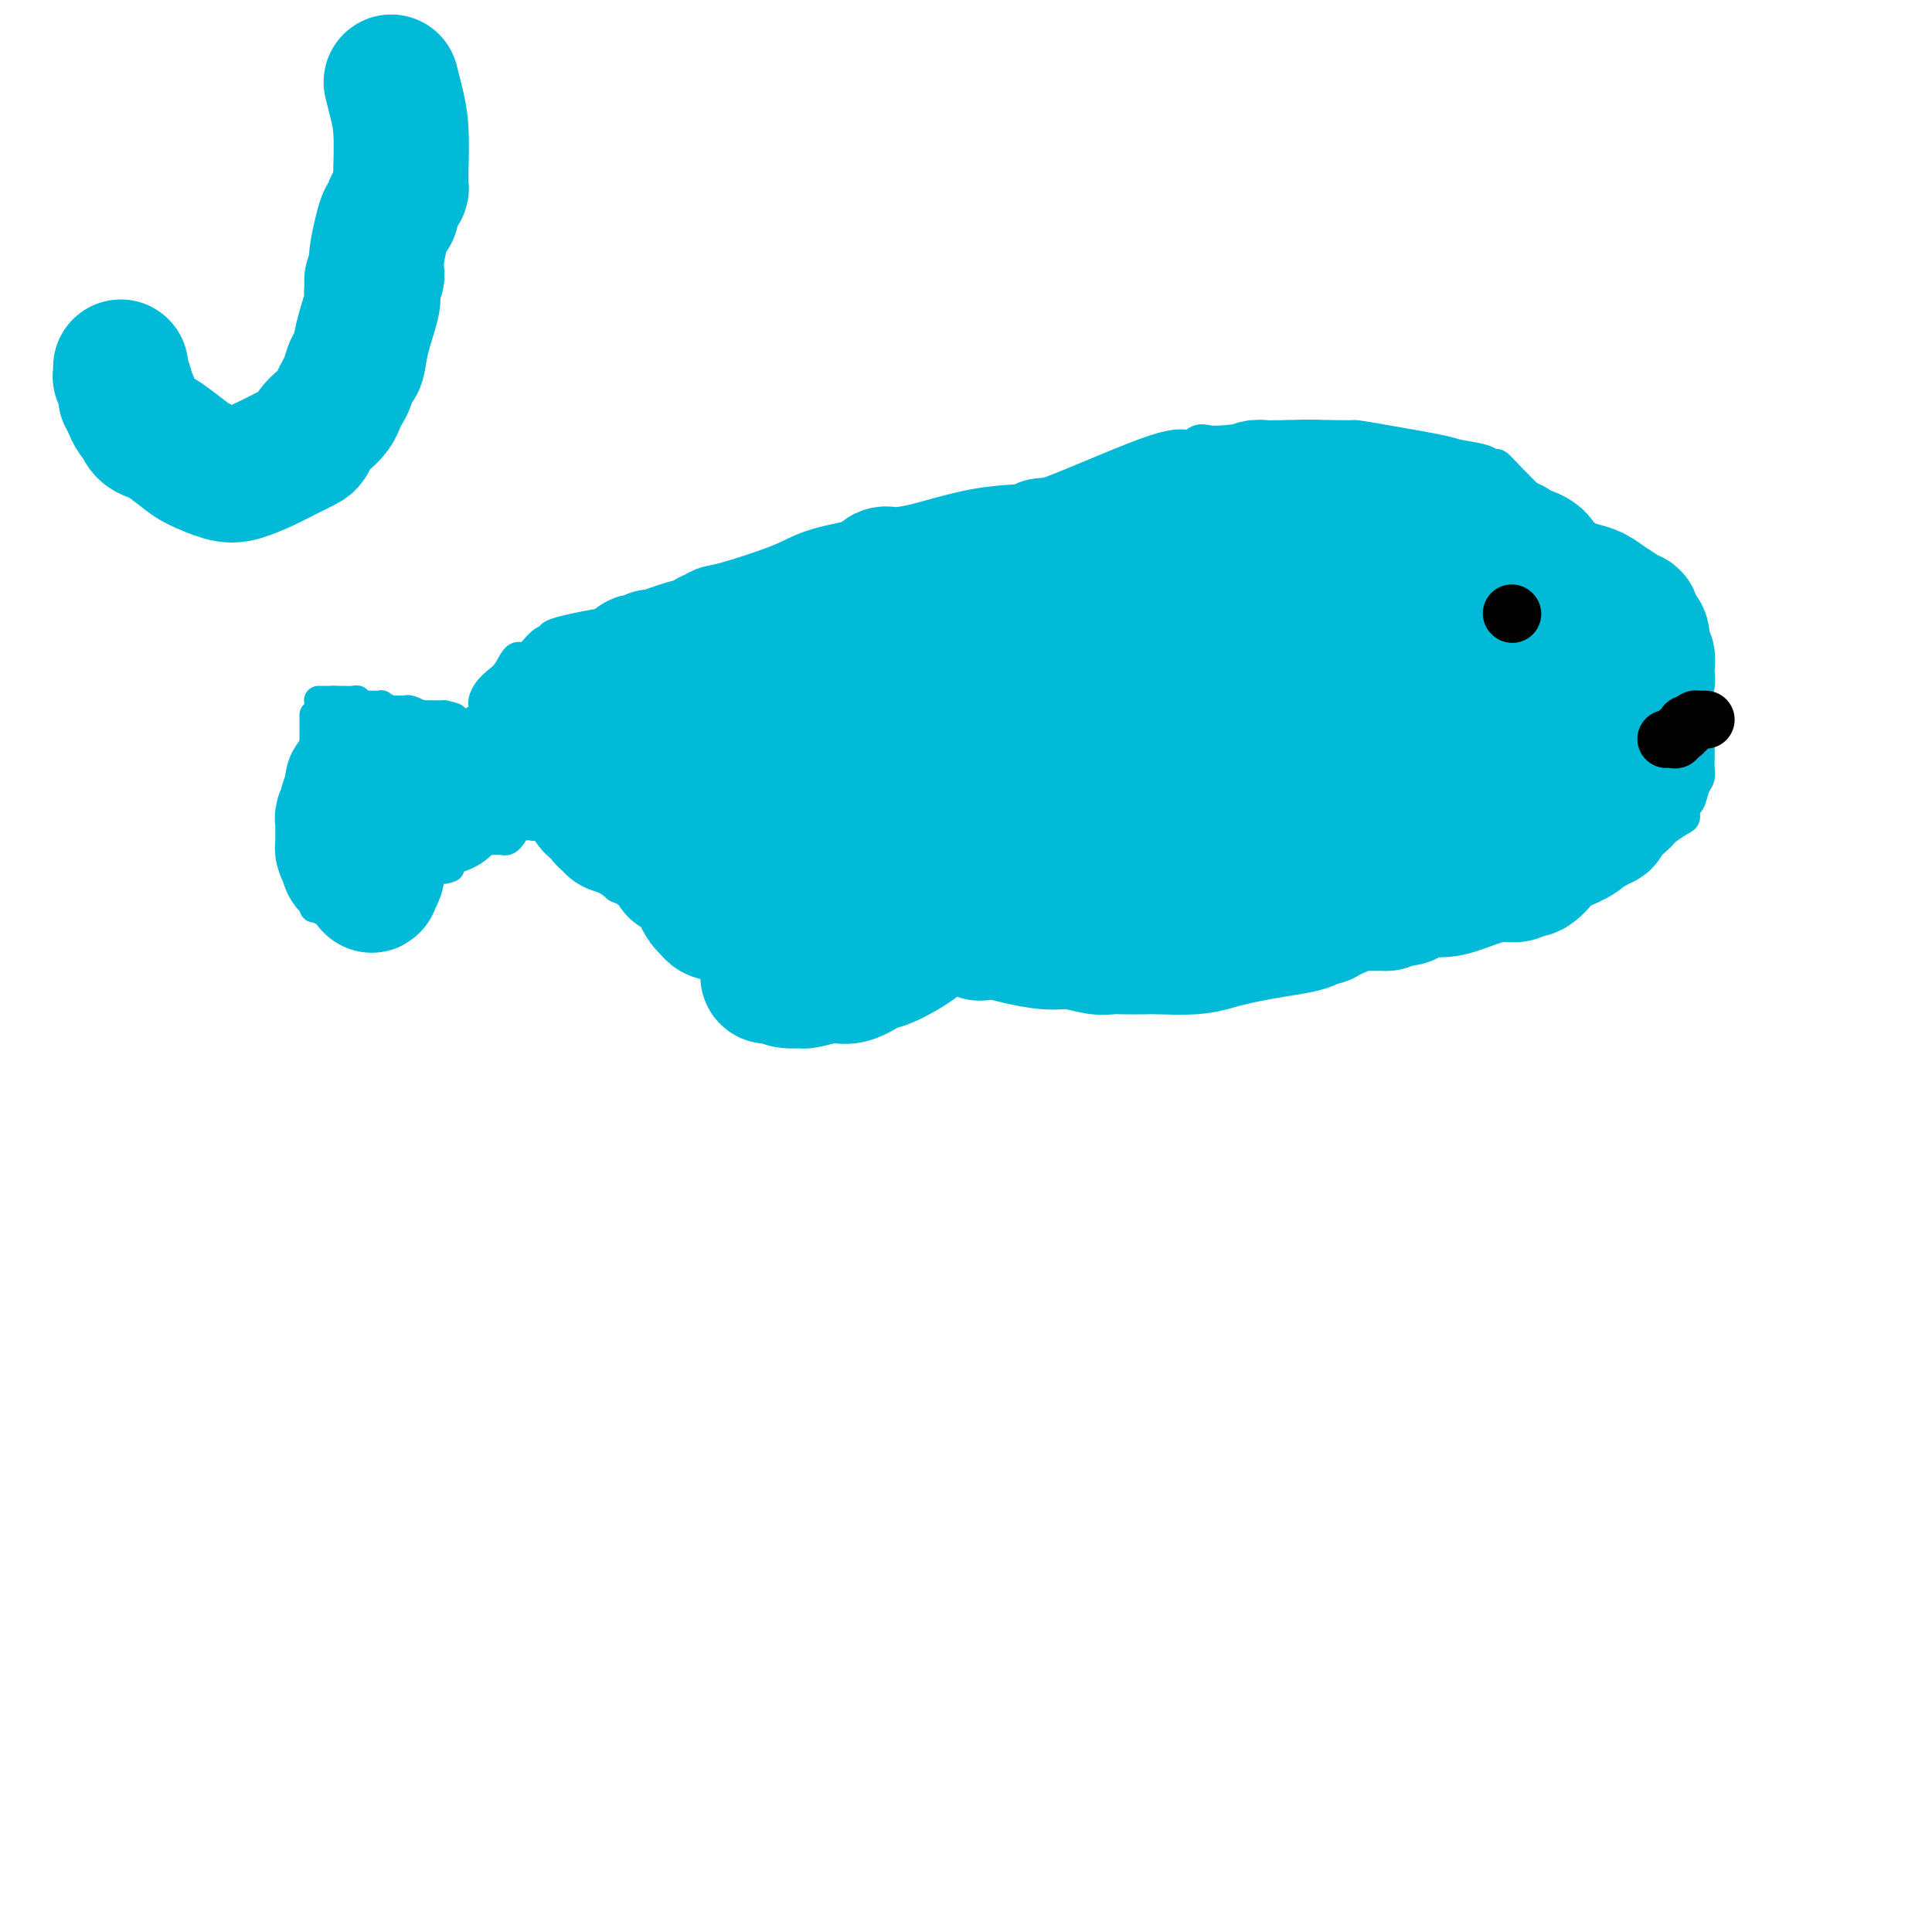 <svg viewBox='0 0 400 400' version='1.1' xmlns='http://www.w3.org/2000/svg' xmlns:xlink='http://www.w3.org/1999/xlink'><g fill='none' stroke='#00BAD8' stroke-width='6' stroke-linecap='round' stroke-linejoin='round'><path d='M66,145c-0.054,0.000 -0.107,0.000 0,0c0.107,0.000 0.375,0.000 1,0c0.625,0.000 1.607,0.000 2,0c0.393,0.000 0.196,0.000 0,0'/><path d='M69,145c0.658,0.001 0.803,0.004 1,0c0.197,-0.004 0.447,-0.015 1,0c0.553,0.015 1.410,0.057 2,0c0.590,-0.057 0.913,-0.211 1,0c0.087,0.211 -0.064,0.789 0,1c0.064,0.211 0.342,0.057 1,0c0.658,-0.057 1.697,-0.015 2,0c0.303,0.015 -0.131,0.003 0,0c0.131,-0.003 0.826,0.003 1,0c0.174,-0.003 -0.174,-0.015 0,0c0.174,0.015 0.869,0.057 1,0c0.131,-0.057 -0.301,-0.211 0,0c0.301,0.211 1.335,0.789 2,1c0.665,0.211 0.962,0.057 1,0c0.038,-0.057 -0.182,-0.015 0,0c0.182,0.015 0.766,0.004 1,0c0.234,-0.004 0.117,-0.002 0,0c-0.117,0.002 -0.234,0.004 0,0c0.234,-0.004 0.817,-0.015 1,0c0.183,0.015 -0.035,0.057 0,0c0.035,-0.057 0.324,-0.211 1,0c0.676,0.211 1.739,0.789 2,1c0.261,0.211 -0.280,0.057 0,0c0.280,-0.057 1.381,-0.015 2,0c0.619,0.015 0.754,0.004 1,0c0.246,-0.004 0.602,-0.001 1,0c0.398,0.001 0.839,0.000 1,0c0.161,-0.000 0.043,-0.000 0,0c-0.043,0.000 -0.012,0.000 0,0c0.012,-0.000 0.006,-0.000 0,0'/><path d='M92,148c3.736,0.703 1.575,0.959 1,1c-0.575,0.041 0.435,-0.134 1,0c0.565,0.134 0.686,0.575 1,1c0.314,0.425 0.820,0.832 1,1c0.180,0.168 0.034,0.098 0,0c-0.034,-0.098 0.044,-0.223 0,0c-0.044,0.223 -0.208,0.796 0,1c0.208,0.204 0.790,0.041 1,0c0.210,-0.041 0.050,0.041 0,0c-0.050,-0.041 0.011,-0.204 0,0c-0.011,0.204 -0.095,0.777 0,1c0.095,0.223 0.368,0.097 1,0c0.632,-0.097 1.622,-0.166 2,0c0.378,0.166 0.144,0.567 0,1c-0.144,0.433 -0.197,0.900 0,1c0.197,0.100 0.644,-0.165 1,0c0.356,0.165 0.620,0.761 1,1c0.380,0.239 0.875,0.120 1,0c0.125,-0.120 -0.121,-0.242 0,0c0.121,0.242 0.610,0.850 1,1c0.390,0.150 0.683,-0.156 1,0c0.317,0.156 0.659,0.773 1,1c0.341,0.227 0.683,0.064 1,0c0.317,-0.064 0.610,-0.028 1,0c0.390,0.028 0.878,0.049 1,0c0.122,-0.049 -0.121,-0.167 0,0c0.121,0.167 0.607,0.619 1,1c0.393,0.381 0.693,0.690 1,1c0.307,0.310 0.621,0.622 1,1c0.379,0.378 0.823,0.822 1,1c0.177,0.178 0.089,0.089 0,0'/><path d='M65,188c1.294,-0.342 2.588,-0.684 4,-1c1.412,-0.316 2.941,-0.606 4,-1c1.059,-0.394 1.648,-0.893 2,-1c0.352,-0.107 0.466,0.177 1,0c0.534,-0.177 1.489,-0.816 2,-1c0.511,-0.184 0.578,0.087 1,0c0.422,-0.087 1.198,-0.531 2,-1c0.802,-0.469 1.628,-0.962 2,-1c0.372,-0.038 0.288,0.378 1,0c0.712,-0.378 2.218,-1.552 3,-2c0.782,-0.448 0.838,-0.172 1,0c0.162,0.172 0.428,0.239 1,0c0.572,-0.239 1.449,-0.782 2,-1c0.551,-0.218 0.775,-0.109 1,0'/><path d='M92,179c4.129,-1.555 0.952,-0.942 0,-1c-0.952,-0.058 0.321,-0.785 1,-1c0.679,-0.215 0.763,0.083 1,0c0.237,-0.083 0.626,-0.548 1,-1c0.374,-0.452 0.733,-0.891 1,-1c0.267,-0.109 0.442,0.111 1,0c0.558,-0.111 1.497,-0.552 2,-1c0.503,-0.448 0.569,-0.904 1,-1c0.431,-0.096 1.229,0.167 2,0c0.771,-0.167 1.517,-0.763 2,-1c0.483,-0.237 0.703,-0.116 1,0c0.297,0.116 0.672,0.227 1,0c0.328,-0.227 0.609,-0.793 1,-1c0.391,-0.207 0.893,-0.056 1,0c0.107,0.056 -0.179,0.016 0,0c0.179,-0.016 0.825,-0.008 1,0c0.175,0.008 -0.121,0.017 0,0c0.121,-0.017 0.660,-0.061 1,0c0.340,0.061 0.482,0.227 1,0c0.518,-0.227 1.410,-0.845 2,-1c0.590,-0.155 0.876,0.155 1,0c0.124,-0.155 0.086,-0.774 0,-1c-0.086,-0.226 -0.219,-0.061 0,0c0.219,0.061 0.791,0.016 1,0c0.209,-0.016 0.056,-0.004 0,0c-0.056,0.004 -0.015,0.001 0,0c0.015,-0.001 0.004,-0.000 0,0c-0.004,0.000 -0.001,0.000 0,0c0.001,-0.000 0.000,-0.000 0,0c-0.000,0.000 -0.000,0.000 0,0'/><path d='M115,169c3.562,-1.503 0.969,-0.259 0,0c-0.969,0.259 -0.312,-0.465 0,-1c0.312,-0.535 0.280,-0.879 0,-1c-0.280,-0.121 -0.806,-0.018 -1,0c-0.194,0.018 -0.055,-0.048 0,0c0.055,0.048 0.026,0.209 0,0c-0.026,-0.209 -0.050,-0.788 0,-1c0.050,-0.212 0.172,-0.057 0,0c-0.172,0.057 -0.638,0.015 -1,0c-0.362,-0.015 -0.619,-0.004 -1,0c-0.381,0.004 -0.887,0.002 -1,0c-0.113,-0.002 0.167,-0.004 0,0c-0.167,0.004 -0.781,0.015 -1,0c-0.219,-0.015 -0.045,-0.057 0,0c0.045,0.057 -0.040,0.211 0,0c0.040,-0.211 0.207,-0.789 0,-1c-0.207,-0.211 -0.786,-0.057 -1,0c-0.214,0.057 -0.061,0.016 0,0c0.061,-0.016 0.031,-0.008 0,0'/><path d='M65,148c0.000,0.396 0.000,0.792 0,1c0.000,0.208 0.000,0.230 0,1c0.000,0.770 0.000,2.290 0,3c0.000,0.710 0.000,0.610 0,1c-0.000,0.390 0.000,1.270 0,2c0.000,0.730 0.000,1.309 0,2c0.000,0.691 0.000,1.494 0,2c0.000,0.506 0.000,0.714 0,1c0.000,0.286 0.000,0.651 0,1c0.000,0.349 0.000,0.681 0,1c0.000,0.319 0.000,0.624 0,1c0.000,0.376 0.000,0.822 0,2c0.000,1.178 0.000,3.089 0,5'/><path d='M65,171c0.000,4.466 0.000,4.131 0,5c-0.000,0.869 -0.000,2.940 0,4c0.000,1.060 0.000,1.107 0,1c-0.000,-0.107 -0.000,-0.370 0,0c0.000,0.370 0.000,1.371 0,2c-0.000,0.629 -0.000,0.887 0,1c0.000,0.113 0.000,0.083 0,0c-0.000,-0.083 -0.000,-0.218 0,0c0.000,0.218 0.000,0.791 0,1c-0.000,0.209 -0.001,0.056 0,0c0.001,-0.056 0.002,-0.015 0,0c-0.002,0.015 -0.008,0.004 0,0c0.008,-0.004 0.029,-0.001 0,0c-0.029,0.001 -0.107,-0.000 0,0c0.107,0.000 0.400,0.001 1,0c0.600,-0.001 1.507,-0.004 2,0c0.493,0.004 0.571,0.015 1,0c0.429,-0.015 1.210,-0.057 2,0c0.790,0.057 1.588,0.211 2,0c0.412,-0.211 0.438,-0.789 1,-1c0.562,-0.211 1.659,-0.055 2,0c0.341,0.055 -0.073,0.008 0,0c0.073,-0.008 0.632,0.023 1,0c0.368,-0.023 0.546,-0.101 1,0c0.454,0.101 1.183,0.381 2,0c0.817,-0.381 1.721,-1.423 3,-2c1.279,-0.577 2.934,-0.691 4,-1c1.066,-0.309 1.543,-0.815 2,-1c0.457,-0.185 0.892,-0.050 1,0c0.108,0.050 -0.112,0.014 0,0c0.112,-0.014 0.556,-0.007 1,0'/><path d='M91,180c3.753,-0.742 1.637,-0.097 1,0c-0.637,0.097 0.206,-0.352 1,-1c0.794,-0.648 1.540,-1.493 2,-2c0.460,-0.507 0.635,-0.676 1,-1c0.365,-0.324 0.920,-0.805 1,-1c0.080,-0.195 -0.315,-0.105 0,0c0.315,0.105 1.341,0.224 2,0c0.659,-0.224 0.950,-0.792 1,-1c0.050,-0.208 -0.140,-0.056 0,0c0.140,0.056 0.611,0.015 1,0c0.389,-0.015 0.695,-0.003 1,0c0.305,0.003 0.607,-0.003 1,0c0.393,0.003 0.876,0.015 1,0c0.124,-0.015 -0.110,-0.056 0,0c0.110,0.056 0.566,0.211 1,0c0.434,-0.211 0.848,-0.788 1,-1c0.152,-0.212 0.044,-0.061 0,0c-0.044,0.061 -0.022,0.030 0,0'/><path d='M114,171c1.074,0.938 2.147,1.876 3,3c0.853,1.124 1.485,2.435 3,4c1.515,1.565 3.915,3.385 5,4c1.085,0.615 0.857,0.024 1,0c0.143,-0.024 0.659,0.519 1,1c0.341,0.481 0.509,0.900 1,1c0.491,0.100 1.306,-0.117 2,0c0.694,0.117 1.267,0.570 2,1c0.733,0.430 1.624,0.836 2,1c0.376,0.164 0.235,0.085 2,1c1.765,0.915 5.437,2.823 8,4c2.563,1.177 4.018,1.622 5,2c0.982,0.378 1.491,0.689 2,1'/><path d='M151,194c3.939,1.478 2.287,0.173 2,0c-0.287,-0.173 0.793,0.784 1,1c0.207,0.216 -0.458,-0.310 1,0c1.458,0.310 5.040,1.457 7,2c1.960,0.543 2.299,0.481 8,1c5.701,0.519 16.764,1.617 24,2c7.236,0.383 10.647,0.050 13,0c2.353,-0.050 3.649,0.183 5,0c1.351,-0.183 2.756,-0.781 4,-1c1.244,-0.219 2.326,-0.058 3,0c0.674,0.058 0.938,0.012 1,0c0.062,-0.012 -0.079,0.008 0,0c0.079,-0.008 0.378,-0.044 1,0c0.622,0.044 1.568,0.170 2,0c0.432,-0.170 0.352,-0.635 2,-1c1.648,-0.365 5.025,-0.630 8,-1c2.975,-0.370 5.547,-0.845 8,-1c2.453,-0.155 4.786,0.011 6,0c1.214,-0.011 1.308,-0.199 2,0c0.692,0.199 1.983,0.785 3,1c1.017,0.215 1.760,0.058 3,0c1.240,-0.058 2.975,-0.018 4,0c1.025,0.018 1.338,0.012 3,0c1.662,-0.012 4.673,-0.032 6,0c1.327,0.032 0.970,0.115 2,0c1.030,-0.115 3.446,-0.427 5,-1c1.554,-0.573 2.245,-1.408 5,-2c2.755,-0.592 7.573,-0.942 13,-2c5.427,-1.058 11.461,-2.823 14,-4c2.539,-1.177 1.583,-1.765 2,-2c0.417,-0.235 2.209,-0.118 4,0'/><path d='M313,186c7.356,-1.938 3.244,-1.282 2,-1c-1.244,0.282 0.378,0.192 2,0c1.622,-0.192 3.245,-0.484 5,-1c1.755,-0.516 3.643,-1.256 6,-2c2.357,-0.744 5.182,-1.494 8,-3c2.818,-1.506 5.630,-3.770 7,-5c1.370,-1.230 1.298,-1.427 2,-2c0.702,-0.573 2.177,-1.522 3,-2c0.823,-0.478 0.995,-0.484 1,-1c0.005,-0.516 -0.156,-1.542 0,-2c0.156,-0.458 0.630,-0.347 1,-1c0.370,-0.653 0.635,-2.069 1,-3c0.365,-0.931 0.830,-1.375 1,-2c0.170,-0.625 0.046,-1.429 0,-2c-0.046,-0.571 -0.012,-0.908 0,-2c0.012,-1.092 0.004,-2.940 0,-4c-0.004,-1.060 -0.004,-1.334 0,-2c0.004,-0.666 0.011,-1.726 0,-2c-0.011,-0.274 -0.040,0.236 0,0c0.040,-0.236 0.151,-1.218 0,-2c-0.151,-0.782 -0.563,-1.363 -1,-2c-0.437,-0.637 -0.899,-1.331 -1,-2c-0.101,-0.669 0.159,-1.313 0,-2c-0.159,-0.687 -0.736,-1.417 -1,-2c-0.264,-0.583 -0.213,-1.018 -1,-3c-0.787,-1.982 -2.410,-5.510 -3,-7c-0.590,-1.490 -0.147,-0.941 0,-1c0.147,-0.059 -0.002,-0.727 0,-1c0.002,-0.273 0.154,-0.150 0,0c-0.154,0.150 -0.616,0.329 -1,0c-0.384,-0.329 -0.692,-1.164 -1,-2'/><path d='M343,125c-1.477,-3.887 -0.670,-1.603 -1,-1c-0.330,0.603 -1.797,-0.475 -2,-1c-0.203,-0.525 0.857,-0.499 0,-1c-0.857,-0.501 -3.630,-1.531 -7,-4c-3.370,-2.469 -7.337,-6.377 -11,-10c-3.663,-3.623 -7.023,-6.960 -9,-9c-1.977,-2.040 -2.570,-2.783 -3,-3c-0.430,-0.217 -0.697,0.093 -1,0c-0.303,-0.093 -0.642,-0.589 -2,-1c-1.358,-0.411 -3.735,-0.737 -5,-1c-1.265,-0.263 -1.417,-0.464 -4,-1c-2.583,-0.536 -7.598,-1.408 -11,-2c-3.402,-0.592 -5.190,-0.904 -6,-1c-0.810,-0.096 -0.640,0.026 -3,0c-2.360,-0.026 -7.250,-0.198 -12,0c-4.750,0.198 -9.359,0.768 -12,1c-2.641,0.232 -3.315,0.127 -4,0c-0.685,-0.127 -1.381,-0.277 -2,0c-0.619,0.277 -1.159,0.980 -2,1c-0.841,0.020 -1.982,-0.644 -7,1c-5.018,1.644 -13.914,5.595 -20,8c-6.086,2.405 -9.363,3.262 -12,4c-2.637,0.738 -4.634,1.356 -6,2c-1.366,0.644 -2.102,1.313 -4,2c-1.898,0.687 -4.959,1.392 -9,3c-4.041,1.608 -9.063,4.119 -13,6c-3.937,1.881 -6.790,3.131 -11,4c-4.210,0.869 -9.778,1.357 -14,2c-4.222,0.643 -7.098,1.442 -9,2c-1.902,0.558 -2.829,0.874 -4,1c-1.171,0.126 -2.585,0.063 -4,0'/><path d='M133,127c-4.967,0.968 -1.886,0.887 -2,1c-0.114,0.113 -3.424,0.421 -7,1c-3.576,0.579 -7.419,1.431 -9,2c-1.581,0.569 -0.899,0.856 -1,1c-0.101,0.144 -0.986,0.146 -2,1c-1.014,0.854 -2.159,2.560 -3,3c-0.841,0.440 -1.378,-0.387 -2,0c-0.622,0.387 -1.330,1.989 -2,3c-0.670,1.011 -1.304,1.433 -2,2c-0.696,0.567 -1.454,1.279 -2,2c-0.546,0.721 -0.878,1.450 -1,2c-0.122,0.550 -0.032,0.921 0,1c0.032,0.079 0.008,-0.133 0,0c-0.008,0.133 0.001,0.612 0,1c-0.001,0.388 -0.011,0.686 0,1c0.011,0.314 0.044,0.642 0,1c-0.044,0.358 -0.166,0.744 0,1c0.166,0.256 0.621,0.382 1,1c0.379,0.618 0.683,1.729 1,2c0.317,0.271 0.648,-0.296 1,0c0.352,0.296 0.725,1.455 1,2c0.275,0.545 0.451,0.475 1,1c0.549,0.525 1.470,1.643 2,2c0.530,0.357 0.670,-0.048 1,0c0.330,0.048 0.851,0.549 1,1c0.149,0.451 -0.073,0.853 0,1c0.073,0.147 0.443,0.040 1,0c0.557,-0.040 1.302,-0.011 2,0c0.698,0.011 1.349,0.006 2,0'/><path d='M114,160c0.899,0.005 0.645,0.016 1,0c0.355,-0.016 1.319,-0.061 2,0c0.681,0.061 1.081,0.227 2,0c0.919,-0.227 2.358,-0.847 3,-1c0.642,-0.153 0.488,0.163 1,0c0.512,-0.163 1.690,-0.803 2,-1c0.310,-0.197 -0.247,0.048 0,0c0.247,-0.048 1.299,-0.391 2,-1c0.701,-0.609 1.050,-1.484 2,-2c0.950,-0.516 2.502,-0.675 3,-1c0.498,-0.325 -0.058,-0.818 0,-1c0.058,-0.182 0.731,-0.052 1,0c0.269,0.052 0.135,0.026 0,0'/></g>
<g fill='none' stroke='#00BAD8' stroke-width='28' stroke-linecap='round' stroke-linejoin='round'><path d='M256,127c0.497,0.340 0.994,0.679 2,1c1.006,0.321 2.520,0.622 4,1c1.480,0.378 2.925,0.833 4,1c1.075,0.167 1.781,0.045 3,0c1.219,-0.045 2.950,-0.013 4,0c1.050,0.013 1.420,0.008 2,0c0.580,-0.008 1.370,-0.020 2,0c0.630,0.020 1.100,0.073 1,0c-0.100,-0.073 -0.769,-0.271 0,-1c0.769,-0.729 2.977,-1.989 5,-4c2.023,-2.011 3.863,-4.772 5,-6c1.137,-1.228 1.573,-0.923 2,-1c0.427,-0.077 0.846,-0.536 1,-1c0.154,-0.464 0.041,-0.933 0,-1c-0.041,-0.067 -0.012,0.266 0,0c0.012,-0.266 0.006,-1.133 0,-2'/><path d='M291,114c1.944,-2.411 -0.195,-0.437 -1,0c-0.805,0.437 -0.276,-0.661 0,-1c0.276,-0.339 0.298,0.082 0,0c-0.298,-0.082 -0.917,-0.667 -1,-1c-0.083,-0.333 0.370,-0.414 0,-1c-0.370,-0.586 -1.563,-1.678 -2,-2c-0.437,-0.322 -0.117,0.125 0,0c0.117,-0.125 0.030,-0.821 0,-1c-0.030,-0.179 -0.004,0.158 0,0c0.004,-0.158 -0.012,-0.812 0,-1c0.012,-0.188 0.054,0.089 0,0c-0.054,-0.089 -0.203,-0.545 -1,-1c-0.797,-0.455 -2.240,-0.911 -3,-1c-0.760,-0.089 -0.836,0.187 -1,0c-0.164,-0.187 -0.415,-0.839 -1,-1c-0.585,-0.161 -1.505,0.168 -2,0c-0.495,-0.168 -0.565,-0.833 -1,-1c-0.435,-0.167 -1.237,0.166 -2,0c-0.763,-0.166 -1.488,-0.829 -2,-1c-0.512,-0.171 -0.809,0.150 -1,0c-0.191,-0.150 -0.274,-0.772 -1,-1c-0.726,-0.228 -2.095,-0.061 -3,0c-0.905,0.061 -1.345,0.015 -2,0c-0.655,-0.015 -1.523,-0.001 -2,0c-0.477,0.001 -0.563,-0.012 -1,0c-0.437,0.012 -1.225,0.049 -2,0c-0.775,-0.049 -1.536,-0.184 -2,0c-0.464,0.184 -0.629,0.689 -2,1c-1.371,0.311 -3.946,0.430 -6,1c-2.054,0.570 -3.587,1.591 -5,2c-1.413,0.409 -2.707,0.204 -4,0'/><path d='M243,105c-3.932,0.606 -0.761,0.121 0,0c0.761,-0.121 -0.887,0.121 -3,1c-2.113,0.879 -4.692,2.393 -6,3c-1.308,0.607 -1.345,0.305 -3,1c-1.655,0.695 -4.927,2.386 -7,3c-2.073,0.614 -2.947,0.152 -4,0c-1.053,-0.152 -2.285,0.008 -3,0c-0.715,-0.008 -0.913,-0.184 -1,0c-0.087,0.184 -0.065,0.727 -2,1c-1.935,0.273 -5.829,0.275 -10,1c-4.171,0.725 -8.618,2.172 -12,3c-3.382,0.828 -5.699,1.038 -7,1c-1.301,-0.038 -1.587,-0.325 -2,0c-0.413,0.325 -0.952,1.263 -3,2c-2.048,0.737 -5.606,1.273 -8,2c-2.394,0.727 -3.625,1.645 -7,3c-3.375,1.355 -8.894,3.147 -12,4c-3.106,0.853 -3.800,0.768 -4,1c-0.200,0.232 0.095,0.782 0,1c-0.095,0.218 -0.579,0.105 -1,0c-0.421,-0.105 -0.777,-0.201 -1,0c-0.223,0.201 -0.311,0.699 -1,1c-0.689,0.301 -1.977,0.407 -4,1c-2.023,0.593 -4.781,1.675 -6,2c-1.219,0.325 -0.899,-0.106 -1,0c-0.101,0.106 -0.621,0.749 -1,1c-0.379,0.251 -0.615,0.109 -1,0c-0.385,-0.109 -0.918,-0.184 -1,0c-0.082,0.184 0.285,0.626 0,1c-0.285,0.374 -1.224,0.678 -2,1c-0.776,0.322 -1.388,0.661 -2,1'/><path d='M128,140c-9.048,3.254 -3.167,0.890 -1,0c2.167,-0.890 0.620,-0.305 0,0c-0.620,0.305 -0.314,0.330 -1,1c-0.686,0.670 -2.366,1.983 -4,3c-1.634,1.017 -3.223,1.736 -4,2c-0.777,0.264 -0.743,0.071 -1,0c-0.257,-0.071 -0.805,-0.020 -1,0c-0.195,0.020 -0.037,0.009 0,0c0.037,-0.009 -0.046,-0.017 0,0c0.046,0.017 0.223,0.057 0,0c-0.223,-0.057 -0.845,-0.211 -1,0c-0.155,0.211 0.156,0.789 0,1c-0.156,0.211 -0.777,0.057 -1,0c-0.223,-0.057 -0.046,-0.015 0,0c0.046,0.015 -0.040,0.004 0,0c0.040,-0.004 0.207,-0.002 0,0c-0.207,0.002 -0.788,0.005 -1,0c-0.212,-0.005 -0.057,-0.016 0,0c0.057,0.016 0.014,0.061 0,0c-0.014,-0.061 -0.000,-0.226 0,0c0.000,0.226 -0.014,0.844 0,1c0.014,0.156 0.056,-0.152 0,0c-0.056,0.152 -0.211,0.762 0,1c0.211,0.238 0.789,0.105 1,0c0.211,-0.105 0.057,-0.182 0,0c-0.057,0.182 -0.016,0.623 0,1c0.016,0.377 0.008,0.688 0,1'/><path d='M114,151c0.028,0.959 0.599,0.855 1,1c0.401,0.145 0.633,0.537 1,1c0.367,0.463 0.871,0.996 1,1c0.129,0.004 -0.115,-0.522 0,0c0.115,0.522 0.590,2.093 1,3c0.410,0.907 0.754,1.151 1,2c0.246,0.849 0.395,2.303 1,3c0.605,0.697 1.668,0.639 2,1c0.332,0.361 -0.066,1.143 0,2c0.066,0.857 0.596,1.788 1,2c0.404,0.212 0.683,-0.297 1,0c0.317,0.297 0.673,1.400 1,2c0.327,0.600 0.627,0.697 1,1c0.373,0.303 0.820,0.813 1,1c0.180,0.187 0.093,0.052 0,0c-0.093,-0.052 -0.191,-0.022 0,0c0.191,0.022 0.670,0.034 1,0c0.330,-0.034 0.509,-0.114 1,0c0.491,0.114 1.294,0.423 2,1c0.706,0.577 1.315,1.421 2,2c0.685,0.579 1.445,0.893 2,1c0.555,0.107 0.904,0.008 1,0c0.096,-0.008 -0.062,0.074 0,0c0.062,-0.074 0.345,-0.303 1,0c0.655,0.303 1.681,1.139 3,2c1.319,0.861 2.930,1.747 4,2c1.070,0.253 1.599,-0.128 2,0c0.401,0.128 0.675,0.766 1,1c0.325,0.234 0.703,0.063 1,0c0.297,-0.063 0.513,-0.018 1,0c0.487,0.018 1.243,0.009 2,0'/><path d='M151,180c4.677,1.962 3.870,1.868 5,2c1.130,0.132 4.196,0.489 11,2c6.804,1.511 17.347,4.174 22,5c4.653,0.826 3.418,-0.186 4,0c0.582,0.186 2.981,1.570 4,2c1.019,0.430 0.658,-0.092 1,0c0.342,0.092 1.389,0.799 2,1c0.611,0.201 0.787,-0.105 2,0c1.213,0.105 3.462,0.620 5,1c1.538,0.380 2.365,0.624 4,1c1.635,0.376 4.078,0.885 6,1c1.922,0.115 3.324,-0.165 5,0c1.676,0.165 3.628,0.776 5,1c1.372,0.224 2.166,0.061 3,0c0.834,-0.061 1.710,-0.019 3,0c1.290,0.019 2.994,0.016 4,0c1.006,-0.016 1.313,-0.046 3,0c1.687,0.046 4.754,0.167 7,0c2.246,-0.167 3.670,-0.622 5,-1c1.330,-0.378 2.564,-0.680 4,-1c1.436,-0.320 3.072,-0.659 5,-1c1.928,-0.341 4.149,-0.684 6,-1c1.851,-0.316 3.333,-0.607 4,-1c0.667,-0.393 0.519,-0.890 1,-1c0.481,-0.110 1.592,0.167 2,0c0.408,-0.167 0.112,-0.777 0,-1c-0.112,-0.223 -0.040,-0.060 0,0c0.040,0.060 0.049,0.016 0,0c-0.049,-0.016 -0.157,-0.005 0,0c0.157,0.005 0.578,0.002 1,0'/><path d='M275,189c4.348,-1.100 1.216,-0.351 0,0c-1.216,0.351 -0.518,0.304 0,0c0.518,-0.304 0.857,-0.866 1,-1c0.143,-0.134 0.090,0.160 0,0c-0.090,-0.160 -0.217,-0.775 0,-1c0.217,-0.225 0.777,-0.060 1,0c0.223,0.060 0.107,0.016 0,0c-0.107,-0.016 -0.207,-0.004 0,0c0.207,0.004 0.719,0.001 1,0c0.281,-0.001 0.331,-0.000 0,0c-0.331,0.000 -1.041,0.000 0,0c1.041,-0.000 3.834,-0.000 5,0c1.166,0.000 0.705,0.000 1,0c0.295,-0.000 1.347,-0.000 2,0c0.653,0.000 0.907,0.000 1,0c0.093,-0.000 0.025,-0.000 0,0c-0.025,0.000 -0.007,0.000 0,0c0.007,-0.000 0.002,-0.000 0,0c-0.002,0.000 -0.001,0.000 0,0'/><path d='M287,187c0.646,-0.445 1.292,-0.890 2,-1c0.708,-0.110 1.478,0.116 2,0c0.522,-0.116 0.795,-0.573 1,-1c0.205,-0.427 0.340,-0.822 1,-1c0.660,-0.178 1.844,-0.137 3,0c1.156,0.137 2.284,0.372 4,0c1.716,-0.372 4.020,-1.351 6,-2c1.980,-0.649 3.636,-0.968 5,-1c1.364,-0.032 2.436,0.224 3,0c0.564,-0.224 0.620,-0.927 1,-1c0.380,-0.073 1.086,0.484 2,0c0.914,-0.484 2.038,-2.009 3,-3c0.962,-0.991 1.763,-1.446 3,-2c1.237,-0.554 2.910,-1.205 4,-2c1.090,-0.795 1.598,-1.733 2,-2c0.402,-0.267 0.699,0.136 1,0c0.301,-0.136 0.606,-0.810 1,-1c0.394,-0.190 0.875,0.103 1,0c0.125,-0.103 -0.107,-0.601 0,-1c0.107,-0.399 0.554,-0.700 1,-1'/><path d='M333,168c2.739,-2.116 1.586,-1.407 1,-1c-0.586,0.407 -0.606,0.512 0,0c0.606,-0.512 1.837,-1.640 2,-2c0.163,-0.360 -0.741,0.048 0,-3c0.741,-3.048 3.127,-9.552 4,-13c0.873,-3.448 0.233,-3.840 0,-4c-0.233,-0.160 -0.059,-0.088 0,0c0.059,0.088 0.002,0.192 0,0c-0.002,-0.192 0.052,-0.682 0,-1c-0.052,-0.318 -0.210,-0.465 0,-1c0.210,-0.535 0.789,-1.457 1,-2c0.211,-0.543 0.052,-0.707 0,-1c-0.052,-0.293 0.001,-0.716 0,-1c-0.001,-0.284 -0.055,-0.429 0,-1c0.055,-0.571 0.221,-1.566 0,-2c-0.221,-0.434 -0.829,-0.306 -1,-1c-0.171,-0.694 0.094,-2.210 0,-3c-0.094,-0.790 -0.548,-0.855 -1,-1c-0.452,-0.145 -0.900,-0.370 -1,-1c-0.100,-0.630 0.150,-1.664 0,-2c-0.150,-0.336 -0.700,0.026 -1,0c-0.300,-0.026 -0.349,-0.441 -1,-1c-0.651,-0.559 -1.904,-1.263 -3,-2c-1.096,-0.737 -2.034,-1.507 -3,-2c-0.966,-0.493 -1.961,-0.711 -3,-1c-1.039,-0.289 -2.124,-0.651 -3,-1c-0.876,-0.349 -1.544,-0.685 -2,-1c-0.456,-0.315 -0.699,-0.610 -1,-1c-0.301,-0.390 -0.658,-0.874 -1,-1c-0.342,-0.126 -0.669,0.107 -1,0c-0.331,-0.107 -0.665,-0.553 -1,-1'/><path d='M318,117c-3.390,-2.499 -0.865,-1.246 0,-1c0.865,0.246 0.069,-0.515 -1,-1c-1.069,-0.485 -2.409,-0.694 -3,-1c-0.591,-0.306 -0.431,-0.709 -1,-1c-0.569,-0.291 -1.868,-0.471 -3,-1c-1.132,-0.529 -2.099,-1.409 -3,-2c-0.901,-0.591 -1.738,-0.894 -2,-1c-0.262,-0.106 0.050,-0.014 0,0c-0.050,0.014 -0.464,-0.048 -1,0c-0.536,0.048 -1.195,0.208 -2,0c-0.805,-0.208 -1.756,-0.784 -3,-1c-1.244,-0.216 -2.781,-0.074 -4,0c-1.219,0.074 -2.122,0.079 -4,0c-1.878,-0.079 -4.733,-0.241 -6,0c-1.267,0.241 -0.945,0.885 -2,1c-1.055,0.115 -3.486,-0.301 -8,1c-4.514,1.301 -11.111,4.317 -16,6c-4.889,1.683 -8.071,2.032 -10,3c-1.929,0.968 -2.606,2.556 -3,3c-0.394,0.444 -0.505,-0.257 -1,0c-0.495,0.257 -1.376,1.470 -2,2c-0.624,0.530 -0.993,0.376 -2,1c-1.007,0.624 -2.652,2.026 -4,3c-1.348,0.974 -2.400,1.519 -3,2c-0.600,0.481 -0.749,0.899 -1,1c-0.251,0.101 -0.603,-0.114 -1,0c-0.397,0.114 -0.838,0.556 -1,1c-0.162,0.444 -0.044,0.889 0,1c0.044,0.111 0.012,-0.111 0,0c-0.012,0.111 -0.006,0.556 0,1'/><path d='M231,134c-2.783,2.486 -0.742,1.202 0,1c0.742,-0.202 0.185,0.678 0,1c-0.185,0.322 0.002,0.086 0,0c-0.002,-0.086 -0.194,-0.022 0,0c0.194,0.022 0.774,0.002 1,0c0.226,-0.002 0.097,0.013 0,0c-0.097,-0.013 -0.163,-0.053 0,0c0.163,0.053 0.556,0.200 0,0c-0.556,-0.200 -2.062,-0.747 -3,-1c-0.938,-0.253 -1.308,-0.211 -3,-1c-1.692,-0.789 -4.705,-2.407 -10,-3c-5.295,-0.593 -12.873,-0.159 -18,0c-5.127,0.159 -7.802,0.045 -9,0c-1.198,-0.045 -0.918,-0.020 -1,0c-0.082,0.020 -0.525,0.036 -1,0c-0.475,-0.036 -0.980,-0.122 -2,0c-1.020,0.122 -2.554,0.453 -4,1c-1.446,0.547 -2.805,1.309 -10,4c-7.195,2.691 -20.225,7.310 -26,9c-5.775,1.690 -4.293,0.449 -4,0c0.293,-0.449 -0.602,-0.108 -1,0c-0.398,0.108 -0.299,-0.017 0,0c0.299,0.017 0.798,0.176 0,1c-0.798,0.824 -2.894,2.312 -4,3c-1.106,0.688 -1.223,0.577 -2,1c-0.777,0.423 -2.214,1.381 -3,2c-0.786,0.619 -0.922,0.898 -1,1c-0.078,0.102 -0.098,0.028 0,0c0.098,-0.028 0.314,-0.008 0,0c-0.314,0.008 -1.157,0.004 -2,0'/><path d='M128,153c-2.253,1.719 -1.384,2.016 -1,2c0.384,-0.016 0.284,-0.345 0,0c-0.284,0.345 -0.752,1.364 -1,2c-0.248,0.636 -0.274,0.887 0,1c0.274,0.113 0.850,0.087 1,0c0.150,-0.087 -0.125,-0.235 0,0c0.125,0.235 0.652,0.851 1,1c0.348,0.149 0.519,-0.171 1,0c0.481,0.171 1.274,0.831 2,1c0.726,0.169 1.386,-0.155 2,0c0.614,0.155 1.184,0.787 2,1c0.816,0.213 1.880,0.007 3,0c1.120,-0.007 2.298,0.185 4,1c1.702,0.815 3.928,2.251 5,3c1.072,0.749 0.990,0.810 2,1c1.010,0.190 3.110,0.509 4,1c0.890,0.491 0.568,1.155 13,1c12.432,-0.155 37.619,-1.127 56,-1c18.381,0.127 29.958,1.355 35,2c5.042,0.645 3.549,0.709 3,1c-0.549,0.291 -0.155,0.810 0,1c0.155,0.190 0.072,0.050 0,0c-0.072,-0.050 -0.134,-0.011 0,0c0.134,0.011 0.464,-0.007 1,0c0.536,0.007 1.279,0.040 4,0c2.721,-0.040 7.420,-0.154 13,0c5.580,0.154 12.042,0.577 19,0c6.958,-0.577 14.412,-2.155 18,-3c3.588,-0.845 3.311,-0.956 4,-1c0.689,-0.044 2.345,-0.022 4,0'/><path d='M323,167c4.022,-0.636 1.078,-0.226 0,0c-1.078,0.226 -0.289,0.268 0,0c0.289,-0.268 0.077,-0.845 0,-1c-0.077,-0.155 -0.021,0.113 0,0c0.021,-0.113 0.006,-0.607 0,-1c-0.006,-0.393 -0.004,-0.687 0,-1c0.004,-0.313 0.012,-0.647 0,-1c-0.012,-0.353 -0.042,-0.726 0,-1c0.042,-0.274 0.155,-0.451 0,-1c-0.155,-0.549 -0.577,-1.472 -1,-2c-0.423,-0.528 -0.845,-0.661 -1,-1c-0.155,-0.339 -0.041,-0.883 0,-1c0.041,-0.117 0.011,0.192 0,0c-0.011,-0.192 -0.003,-0.885 0,-1c0.003,-0.115 0.001,0.348 0,0c-0.001,-0.348 -0.000,-1.508 0,-2c0.000,-0.492 0.000,-0.317 0,-1c-0.000,-0.683 -0.000,-2.224 0,-3c0.000,-0.776 0.000,-0.786 0,-1c-0.000,-0.214 -0.000,-0.633 0,-1c0.000,-0.367 0.000,-0.683 0,-1c-0.000,-0.317 -0.000,-0.634 0,-1c0.000,-0.366 0.001,-0.781 0,-1c-0.001,-0.219 -0.004,-0.244 0,-1c0.004,-0.756 0.015,-2.244 0,-3c-0.015,-0.756 -0.056,-0.781 0,-1c0.056,-0.219 0.208,-0.633 0,-1c-0.208,-0.367 -0.777,-0.686 -1,-1c-0.223,-0.314 -0.098,-0.623 0,-1c0.098,-0.377 0.171,-0.822 0,-1c-0.171,-0.178 -0.585,-0.089 -1,0'/><path d='M319,136c-0.868,-4.796 -1.039,-1.286 -1,0c0.039,1.286 0.289,0.350 0,0c-0.289,-0.350 -1.116,-0.112 -2,0c-0.884,0.112 -1.824,0.098 -2,0c-0.176,-0.098 0.412,-0.279 -1,-1c-1.412,-0.721 -4.822,-1.983 -7,-3c-2.178,-1.017 -3.122,-1.790 -4,-2c-0.878,-0.210 -1.688,0.143 -2,0c-0.312,-0.143 -0.125,-0.783 0,-1c0.125,-0.217 0.188,-0.012 0,0c-0.188,0.012 -0.628,-0.169 -1,0c-0.372,0.169 -0.676,0.689 -1,1c-0.324,0.311 -0.669,0.412 -1,1c-0.331,0.588 -0.650,1.662 -1,3c-0.350,1.338 -0.733,2.940 -1,4c-0.267,1.060 -0.419,1.577 -1,3c-0.581,1.423 -1.592,3.753 -2,6c-0.408,2.247 -0.212,4.413 0,6c0.212,1.587 0.439,2.597 1,4c0.561,1.403 1.457,3.199 2,5c0.543,1.801 0.734,3.607 1,5c0.266,1.393 0.608,2.373 1,3c0.392,0.627 0.833,0.900 1,1c0.167,0.100 0.060,0.028 0,0c-0.060,-0.028 -0.071,-0.010 0,0c0.071,0.010 0.225,0.013 0,0c-0.225,-0.013 -0.830,-0.042 -1,0c-0.170,0.042 0.094,0.155 0,0c-0.094,-0.155 -0.547,-0.577 -1,-1'/><path d='M296,170c0.602,3.342 0.108,0.196 0,-1c-0.108,-1.196 0.169,-0.443 0,-1c-0.169,-0.557 -0.785,-2.425 -1,-4c-0.215,-1.575 -0.031,-2.856 0,-4c0.031,-1.144 -0.093,-2.152 0,-4c0.093,-1.848 0.403,-4.538 1,-6c0.597,-1.462 1.479,-1.698 2,-2c0.521,-0.302 0.679,-0.670 1,-1c0.321,-0.330 0.803,-0.623 1,-1c0.197,-0.377 0.108,-0.837 0,-1c-0.108,-0.163 -0.235,-0.030 0,0c0.235,0.030 0.833,-0.045 1,0c0.167,0.045 -0.098,0.208 0,0c0.098,-0.208 0.559,-0.789 1,-1c0.441,-0.211 0.861,-0.054 1,0c0.139,0.054 -0.004,0.003 0,0c0.004,-0.003 0.156,0.040 0,0c-0.156,-0.040 -0.619,-0.165 -1,0c-0.381,0.165 -0.679,0.619 -1,1c-0.321,0.381 -0.665,0.690 -1,1c-0.335,0.310 -0.660,0.623 -1,1c-0.340,0.377 -0.694,0.818 -1,1c-0.306,0.182 -0.565,0.104 -1,1c-0.435,0.896 -1.045,2.765 -1,4c0.045,1.235 0.744,1.836 1,2c0.256,0.164 0.069,-0.110 0,0c-0.069,0.110 -0.020,0.603 0,1c0.020,0.397 0.010,0.699 0,1'/><path d='M297,157c-0.785,1.951 -0.247,0.328 0,0c0.247,-0.328 0.203,0.641 0,1c-0.203,0.359 -0.567,0.110 -1,0c-0.433,-0.110 -0.937,-0.082 -1,0c-0.063,0.082 0.315,0.218 0,0c-0.315,-0.218 -1.323,-0.792 -2,-1c-0.677,-0.208 -1.021,-0.052 -1,0c0.021,0.052 0.409,-0.000 0,0c-0.409,0.000 -1.616,0.053 -2,0c-0.384,-0.053 0.055,-0.210 0,0c-0.055,0.210 -0.603,0.788 -1,1c-0.397,0.212 -0.643,0.057 -1,0c-0.357,-0.057 -0.827,-0.015 -1,0c-0.173,0.015 -0.051,0.004 0,0c0.051,-0.004 0.030,-0.002 0,0c-0.030,0.002 -0.070,0.002 0,0c0.070,-0.002 0.249,-0.007 0,0c-0.249,0.007 -0.926,0.027 -1,0c-0.074,-0.027 0.455,-0.100 0,0c-0.455,0.100 -1.896,0.372 -1,0c0.896,-0.372 4.127,-1.388 -1,1c-5.127,2.388 -18.613,8.181 -33,14c-14.387,5.819 -29.676,11.664 -36,14c-6.324,2.336 -3.685,1.162 -3,1c0.685,-0.162 -0.585,0.687 -1,1c-0.415,0.313 0.024,0.089 0,0c-0.024,-0.089 -0.512,-0.045 -1,0'/><path d='M210,189c-11.445,4.641 -3.056,1.244 0,0c3.056,-1.244 0.780,-0.333 0,0c-0.780,0.333 -0.064,0.089 0,0c0.064,-0.089 -0.522,-0.024 -1,0c-0.478,0.024 -0.846,0.005 -1,0c-0.154,-0.005 -0.094,0.003 0,0c0.094,-0.003 0.222,-0.015 0,0c-0.222,0.015 -0.794,0.059 -1,0c-0.206,-0.059 -0.045,-0.222 0,0c0.045,0.222 -0.024,0.829 0,1c0.024,0.171 0.142,-0.094 0,0c-0.142,0.094 -0.545,0.548 -1,1c-0.455,0.452 -0.962,0.903 -1,1c-0.038,0.097 0.392,-0.160 0,0c-0.392,0.160 -1.608,0.736 -2,1c-0.392,0.264 0.039,0.215 0,0c-0.039,-0.215 -0.549,-0.596 -1,-1c-0.451,-0.404 -0.843,-0.830 -1,-1c-0.157,-0.170 -0.078,-0.085 0,0'/><path d='M201,191c-1.312,0.358 -2.623,0.716 -4,1c-1.377,0.284 -2.818,0.495 -4,1c-1.182,0.505 -2.105,1.306 -3,2c-0.895,0.694 -1.763,1.281 -3,2c-1.237,0.719 -2.844,1.570 -4,2c-1.156,0.430 -1.863,0.441 -3,1c-1.137,0.559 -2.706,1.668 -4,2c-1.294,0.332 -2.312,-0.111 -4,0c-1.688,0.111 -4.045,0.776 -5,1c-0.955,0.224 -0.507,0.008 -1,0c-0.493,-0.008 -1.926,0.194 -3,0c-1.074,-0.194 -1.790,-0.784 -2,-1c-0.210,-0.216 0.087,-0.058 0,0c-0.087,0.058 -0.559,0.015 -1,0c-0.441,-0.015 -0.850,-0.003 -1,0c-0.150,0.003 -0.040,-0.003 0,0c0.040,0.003 0.011,0.015 0,0c-0.011,-0.015 -0.004,-0.057 0,0c0.004,0.057 0.004,0.211 0,0c-0.004,-0.211 -0.011,-0.789 0,-1c0.011,-0.211 0.042,-0.057 0,0c-0.042,0.057 -0.155,0.016 0,0c0.155,-0.016 0.577,-0.008 1,0'/><path d='M160,201c-2.020,-0.183 0.930,-0.139 2,0c1.070,0.139 0.261,0.373 2,0c1.739,-0.373 6.028,-1.353 8,-2c1.972,-0.647 1.628,-0.960 2,-1c0.372,-0.040 1.461,0.192 2,0c0.539,-0.192 0.528,-0.810 1,-1c0.472,-0.190 1.426,0.048 2,0c0.574,-0.048 0.769,-0.382 1,-1c0.231,-0.618 0.499,-1.518 3,-3c2.501,-1.482 7.236,-3.545 10,-5c2.764,-1.455 3.557,-2.303 12,-6c8.443,-3.697 24.536,-10.245 34,-15c9.464,-4.755 12.300,-7.719 18,-11c5.700,-3.281 14.264,-6.879 20,-9c5.736,-2.121 8.645,-2.764 10,-3c1.355,-0.236 1.157,-0.063 1,0c-0.157,0.063 -0.273,0.017 0,0c0.273,-0.017 0.935,-0.005 1,0c0.065,0.005 -0.468,0.002 -1,0'/><path d='M288,144c5.087,-1.751 2.306,-0.130 -1,0c-3.306,0.130 -7.135,-1.233 -16,-2c-8.865,-0.767 -22.767,-0.938 -28,-1c-5.233,-0.062 -1.799,-0.015 -1,0c0.799,0.015 -1.038,-0.002 -2,0c-0.962,0.002 -1.048,0.021 -1,0c0.048,-0.021 0.231,-0.083 0,0c-0.231,0.083 -0.878,0.312 -3,1c-2.122,0.688 -5.721,1.837 -9,3c-3.279,1.163 -6.237,2.340 -8,3c-1.763,0.660 -2.332,0.803 -3,1c-0.668,0.197 -1.436,0.448 -3,1c-1.564,0.552 -3.923,1.406 -5,2c-1.077,0.594 -0.872,0.929 -4,2c-3.128,1.071 -9.589,2.879 -13,4c-3.411,1.121 -3.771,1.554 -5,2c-1.229,0.446 -3.328,0.904 -5,1c-1.672,0.096 -2.916,-0.170 -5,0c-2.084,0.170 -5.006,0.778 -7,1c-1.994,0.222 -3.059,0.059 -4,0c-0.941,-0.059 -1.757,-0.014 -2,0c-0.243,0.014 0.085,-0.003 0,0c-0.085,0.003 -0.585,0.025 -1,0c-0.415,-0.025 -0.745,-0.098 -1,0c-0.255,0.098 -0.436,0.366 -3,1c-2.564,0.634 -7.510,1.634 -10,2c-2.490,0.366 -2.523,0.098 -3,0c-0.477,-0.098 -1.398,-0.026 -2,0c-0.602,0.026 -0.886,0.008 -1,0c-0.114,-0.008 -0.057,-0.004 0,0'/><path d='M142,165c-6.762,0.737 -1.667,0.080 0,0c1.667,-0.080 -0.093,0.416 -1,1c-0.907,0.584 -0.961,1.256 -1,2c-0.039,0.744 -0.063,1.561 0,2c0.063,0.439 0.213,0.499 0,1c-0.213,0.501 -0.790,1.443 -1,2c-0.210,0.557 -0.052,0.730 0,1c0.052,0.270 -0.001,0.637 0,1c0.001,0.363 0.056,0.723 0,1c-0.056,0.277 -0.222,0.471 0,1c0.222,0.529 0.834,1.395 1,2c0.166,0.605 -0.113,0.950 0,1c0.113,0.050 0.619,-0.197 1,0c0.381,0.197 0.637,0.836 1,1c0.363,0.164 0.833,-0.148 1,0c0.167,0.148 0.029,0.757 0,1c-0.029,0.243 0.049,0.121 0,0c-0.049,-0.121 -0.224,-0.241 0,0c0.224,0.241 0.848,0.842 1,1c0.152,0.158 -0.166,-0.127 0,0c0.166,0.127 0.817,0.665 1,1c0.183,0.335 -0.103,0.468 0,1c0.103,0.532 0.595,1.462 1,2c0.405,0.538 0.725,0.683 1,1c0.275,0.317 0.507,0.805 1,1c0.493,0.195 1.246,0.098 2,0'/><path d='M150,189c2.190,1.856 2.164,0.497 2,0c-0.164,-0.497 -0.465,-0.133 0,0c0.465,0.133 1.698,0.036 2,0c0.302,-0.036 -0.326,-0.010 0,0c0.326,0.010 1.608,0.002 2,0c0.392,-0.002 -0.105,-0.000 0,0c0.105,0.000 0.813,-0.001 1,0c0.187,0.001 -0.148,0.004 0,0c0.148,-0.004 0.778,-0.015 1,0c0.222,0.015 0.035,0.057 1,0c0.965,-0.057 3.081,-0.211 4,0c0.919,0.211 0.642,0.789 1,1c0.358,0.211 1.353,0.057 2,0c0.647,-0.057 0.947,-0.015 1,0c0.053,0.015 -0.141,0.004 0,0c0.141,-0.004 0.616,-0.001 1,0c0.384,0.001 0.677,0.000 1,0c0.323,-0.000 0.675,0.001 1,0c0.325,-0.001 0.623,-0.004 1,0c0.377,0.004 0.833,0.015 1,0c0.167,-0.015 0.045,-0.056 0,0c-0.045,0.056 -0.012,0.207 0,0c0.012,-0.207 0.003,-0.774 0,-1c-0.003,-0.226 -0.002,-0.113 0,0'/><path d='M172,189c-0.375,0.247 -0.750,0.494 -3,-1c-2.250,-1.494 -6.377,-4.730 -10,-8c-3.623,-3.270 -6.744,-6.574 -10,-9c-3.256,-2.426 -6.647,-3.974 -9,-5c-2.353,-1.026 -3.666,-1.529 -4,-2c-0.334,-0.471 0.313,-0.911 0,-1c-0.313,-0.089 -1.584,0.173 -2,0c-0.416,-0.173 0.024,-0.782 0,-1c-0.024,-0.218 -0.514,-0.044 -1,0c-0.486,0.044 -0.970,-0.043 -1,0c-0.030,0.043 0.393,0.214 0,0c-0.393,-0.214 -1.601,-0.814 -2,-1c-0.399,-0.186 0.010,0.041 -1,0c-1.010,-0.041 -3.440,-0.350 -5,-1c-1.560,-0.650 -2.249,-1.641 -3,-2c-0.751,-0.359 -1.562,-0.086 -2,0c-0.438,0.086 -0.503,-0.015 -1,0c-0.497,0.015 -1.428,0.147 -2,0c-0.572,-0.147 -0.786,-0.574 -1,-1'/><path d='M115,157c-3.250,-0.758 -1.876,-0.151 -1,0c0.876,0.151 1.255,-0.152 0,0c-1.255,0.152 -4.144,0.759 -5,1c-0.856,0.241 0.322,0.118 0,0c-0.322,-0.118 -2.142,-0.229 -3,0c-0.858,0.229 -0.752,0.797 -1,1c-0.248,0.203 -0.850,0.041 -1,0c-0.150,-0.041 0.153,0.041 0,0c-0.153,-0.041 -0.762,-0.203 -1,0c-0.238,0.203 -0.106,0.772 0,1c0.106,0.228 0.186,0.113 0,0c-0.186,-0.113 -0.638,-0.226 -1,0c-0.362,0.226 -0.632,0.792 -1,1c-0.368,0.208 -0.833,0.060 -1,0c-0.167,-0.060 -0.037,-0.030 0,0c0.037,0.030 -0.018,0.061 0,0c0.018,-0.061 0.110,-0.212 0,0c-0.110,0.212 -0.422,0.789 -1,1c-0.578,0.211 -1.423,0.057 -2,0c-0.577,-0.057 -0.887,-0.015 -1,0c-0.113,0.015 -0.030,0.004 0,0c0.030,-0.004 0.008,-0.001 0,0c-0.008,0.001 -0.001,0.000 0,0c0.001,-0.000 -0.003,-0.000 0,0c0.003,0.000 0.015,0.000 0,0c-0.015,-0.000 -0.055,-0.000 0,0c0.055,0.000 0.207,0.000 0,0c-0.207,-0.000 -0.773,-0.000 -1,0c-0.227,0.000 -0.113,0.000 0,0'/><path d='M95,162c-3.106,0.709 -0.870,-0.017 0,0c0.870,0.017 0.373,0.779 0,1c-0.373,0.221 -0.622,-0.100 -1,0c-0.378,0.100 -0.885,0.619 -1,1c-0.115,0.381 0.161,0.624 0,1c-0.161,0.376 -0.760,0.886 -1,1c-0.240,0.114 -0.120,-0.167 0,0c0.120,0.167 0.241,0.780 0,1c-0.241,0.220 -0.843,0.045 -1,0c-0.157,-0.045 0.132,0.041 0,0c-0.132,-0.041 -0.684,-0.207 -1,0c-0.316,0.207 -0.395,0.788 -1,1c-0.605,0.212 -1.735,0.057 -2,0c-0.265,-0.057 0.336,-0.015 0,0c-0.336,0.015 -1.611,0.004 -2,0c-0.389,-0.004 0.106,-0.001 0,0c-0.106,0.001 -0.814,-0.001 -1,0c-0.186,0.001 0.148,0.004 0,0c-0.148,-0.004 -0.780,-0.016 -1,0c-0.220,0.016 -0.030,0.061 0,0c0.030,-0.061 -0.100,-0.226 0,0c0.100,0.226 0.429,0.845 0,1c-0.429,0.155 -1.618,-0.154 -2,0c-0.382,0.154 0.041,0.771 0,1c-0.041,0.229 -0.547,0.072 -1,0c-0.453,-0.072 -0.853,-0.058 -1,0c-0.147,0.058 -0.042,0.159 0,0c0.042,-0.159 0.021,-0.580 0,-1'/><path d='M79,169c-2.011,0.314 -0.539,0.099 0,0c0.539,-0.099 0.144,-0.083 0,0c-0.144,0.083 -0.039,0.233 0,0c0.039,-0.233 0.010,-0.847 0,-1c-0.010,-0.153 -0.002,0.156 0,0c0.002,-0.156 -0.003,-0.778 0,-1c0.003,-0.222 0.015,-0.044 0,0c-0.015,0.044 -0.057,-0.044 0,0c0.057,0.044 0.211,0.222 0,0c-0.211,-0.222 -0.789,-0.844 -1,-1c-0.211,-0.156 -0.057,0.154 0,0c0.057,-0.154 0.015,-0.772 0,-1c-0.015,-0.228 -0.004,-0.065 0,0c0.004,0.065 0.001,0.032 0,0c-0.001,-0.032 0.000,-0.064 0,0c-0.000,0.064 -0.001,0.224 0,0c0.001,-0.224 0.004,-0.831 0,-1c-0.004,-0.169 -0.016,0.099 0,0c0.016,-0.099 0.061,-0.567 0,-1c-0.061,-0.433 -0.226,-0.833 0,-1c0.226,-0.167 0.845,-0.101 1,0c0.155,0.101 -0.155,0.238 0,0c0.155,-0.238 0.774,-0.852 1,-1c0.226,-0.148 0.061,0.171 0,0c-0.061,-0.171 -0.016,-0.830 0,-1c0.016,-0.170 0.004,0.150 0,0c-0.004,-0.150 -0.001,-0.771 0,-1c0.001,-0.229 0.000,-0.065 0,0c-0.000,0.065 -0.000,0.033 0,0'/><path d='M80,159c0.219,-1.531 0.266,-0.358 0,0c-0.266,0.358 -0.846,-0.100 -1,0c-0.154,0.100 0.116,0.759 0,1c-0.116,0.241 -0.619,0.065 -1,0c-0.381,-0.065 -0.642,-0.017 -1,0c-0.358,0.017 -0.814,0.005 -1,0c-0.186,-0.005 -0.103,-0.001 0,0c0.103,0.001 0.225,-0.001 0,0c-0.225,0.001 -0.796,0.004 -1,0c-0.204,-0.004 -0.041,-0.016 0,0c0.041,0.016 -0.041,0.061 0,0c0.041,-0.061 0.203,-0.228 0,0c-0.203,0.228 -0.771,0.852 -1,1c-0.229,0.148 -0.118,-0.178 0,0c0.118,0.178 0.241,0.861 0,1c-0.241,0.139 -0.848,-0.266 -1,0c-0.152,0.266 0.152,1.202 0,2c-0.152,0.798 -0.759,1.456 -1,2c-0.241,0.544 -0.117,0.972 0,1c0.117,0.028 0.228,-0.343 0,0c-0.228,0.343 -0.793,1.401 -1,2c-0.207,0.599 -0.055,0.737 0,1c0.055,0.263 0.015,0.649 0,1c-0.015,0.351 -0.004,0.668 0,1c0.004,0.332 0.000,0.680 0,1c-0.000,0.320 0.003,0.610 0,1c-0.003,0.390 -0.011,0.878 0,1c0.011,0.122 0.041,-0.121 0,0c-0.041,0.121 -0.155,0.606 0,1c0.155,0.394 0.577,0.697 1,1'/><path d='M72,177c-0.130,2.880 0.543,2.082 1,2c0.457,-0.082 0.696,0.554 1,1c0.304,0.446 0.674,0.701 1,1c0.326,0.299 0.609,0.640 1,1c0.391,0.360 0.889,0.737 1,1c0.111,0.263 -0.166,0.411 0,0c0.166,-0.411 0.776,-1.380 1,-2c0.224,-0.620 0.064,-0.891 0,-1c-0.064,-0.109 -0.032,-0.054 0,0'/><path d='M81,17c0.309,1.245 0.619,2.490 1,4c0.381,1.510 0.834,3.284 1,6c0.166,2.716 0.044,6.375 0,8c-0.044,1.625 -0.012,1.218 0,1c0.012,-0.218 0.003,-0.247 0,0c-0.003,0.247 -0.000,0.768 0,1c0.000,0.232 -0.003,0.173 0,0c0.003,-0.173 0.011,-0.460 0,0c-0.011,0.460 -0.041,1.668 0,2c0.041,0.332 0.151,-0.210 0,0c-0.151,0.210 -0.565,1.174 -1,2c-0.435,0.826 -0.891,1.515 -1,2c-0.109,0.485 0.128,0.765 0,1c-0.128,0.235 -0.622,0.424 -1,1c-0.378,0.576 -0.640,1.540 -1,3c-0.360,1.460 -0.817,3.417 -1,5c-0.183,1.583 -0.091,2.791 0,4'/><path d='M78,57c-0.999,2.886 -0.998,1.101 -1,1c-0.002,-0.101 -0.007,1.483 0,2c0.007,0.517 0.027,-0.033 0,0c-0.027,0.033 -0.101,0.647 0,1c0.101,0.353 0.378,0.444 0,2c-0.378,1.556 -1.411,4.577 -2,7c-0.589,2.423 -0.735,4.249 -1,5c-0.265,0.751 -0.647,0.428 -1,1c-0.353,0.572 -0.675,2.040 -1,3c-0.325,0.960 -0.654,1.412 -1,2c-0.346,0.588 -0.709,1.313 -1,2c-0.291,0.687 -0.509,1.335 -1,2c-0.491,0.665 -1.254,1.347 -2,2c-0.746,0.653 -1.475,1.277 -2,2c-0.525,0.723 -0.847,1.546 -1,2c-0.153,0.454 -0.139,0.540 -1,1c-0.861,0.460 -2.598,1.294 -4,2c-1.402,0.706 -2.471,1.284 -4,2c-1.529,0.716 -3.519,1.568 -5,2c-1.481,0.432 -2.451,0.442 -4,0c-1.549,-0.442 -3.675,-1.335 -5,-2c-1.325,-0.665 -1.847,-1.100 -3,-2c-1.153,-0.900 -2.935,-2.265 -4,-3c-1.065,-0.735 -1.412,-0.840 -2,-1c-0.588,-0.160 -1.415,-0.375 -2,-1c-0.585,-0.625 -0.927,-1.659 -1,-2c-0.073,-0.341 0.125,0.012 0,0c-0.125,-0.012 -0.572,-0.388 -1,-1c-0.428,-0.612 -0.837,-1.461 -1,-2c-0.163,-0.539 -0.082,-0.770 0,-1'/><path d='M27,83c-0.707,-1.067 -0.974,-0.735 -1,-1c-0.026,-0.265 0.189,-1.128 0,-2c-0.189,-0.872 -0.783,-1.754 -1,-2c-0.217,-0.246 -0.058,0.144 0,0c0.058,-0.144 0.016,-0.822 0,-1c-0.016,-0.178 -0.004,0.144 0,0c0.004,-0.144 0.001,-0.756 0,-1c-0.001,-0.244 -0.001,-0.122 0,0'/></g>
<g fill='none' stroke='#000000' stroke-width='12' stroke-linecap='round' stroke-linejoin='round'><path d='M313,127c0.000,0.000 0.100,0.100 0.1,0.1'/><path d='M353,149c0.121,0.000 0.243,0.000 0,0c-0.243,-0.000 -0.849,-0.001 -1,0c-0.151,0.001 0.153,0.003 0,0c-0.153,-0.003 -0.763,-0.011 -1,0c-0.237,0.011 -0.102,0.041 0,0c0.102,-0.041 0.172,-0.155 0,0c-0.172,0.155 -0.586,0.577 -1,1'/><path d='M350,150c-0.403,0.171 0.088,0.098 0,0c-0.088,-0.098 -0.756,-0.223 -1,0c-0.244,0.223 -0.065,0.792 0,1c0.065,0.208 0.018,0.056 0,0c-0.018,-0.056 -0.005,-0.015 0,0c0.005,0.015 0.002,0.003 0,0c-0.002,-0.003 -0.003,0.003 0,0c0.003,-0.003 0.011,-0.016 0,0c-0.011,0.016 -0.041,0.061 0,0c0.041,-0.061 0.152,-0.226 0,0c-0.152,0.226 -0.566,0.845 -1,1c-0.434,0.155 -0.887,-0.155 -1,0c-0.113,0.155 0.113,0.774 0,1c-0.113,0.226 -0.566,0.061 -1,0c-0.434,-0.061 -0.848,-0.016 -1,0c-0.152,0.016 -0.041,0.004 0,0c0.041,-0.004 0.012,-0.001 0,0c-0.012,0.001 -0.006,0.001 0,0'/></g>
</svg>